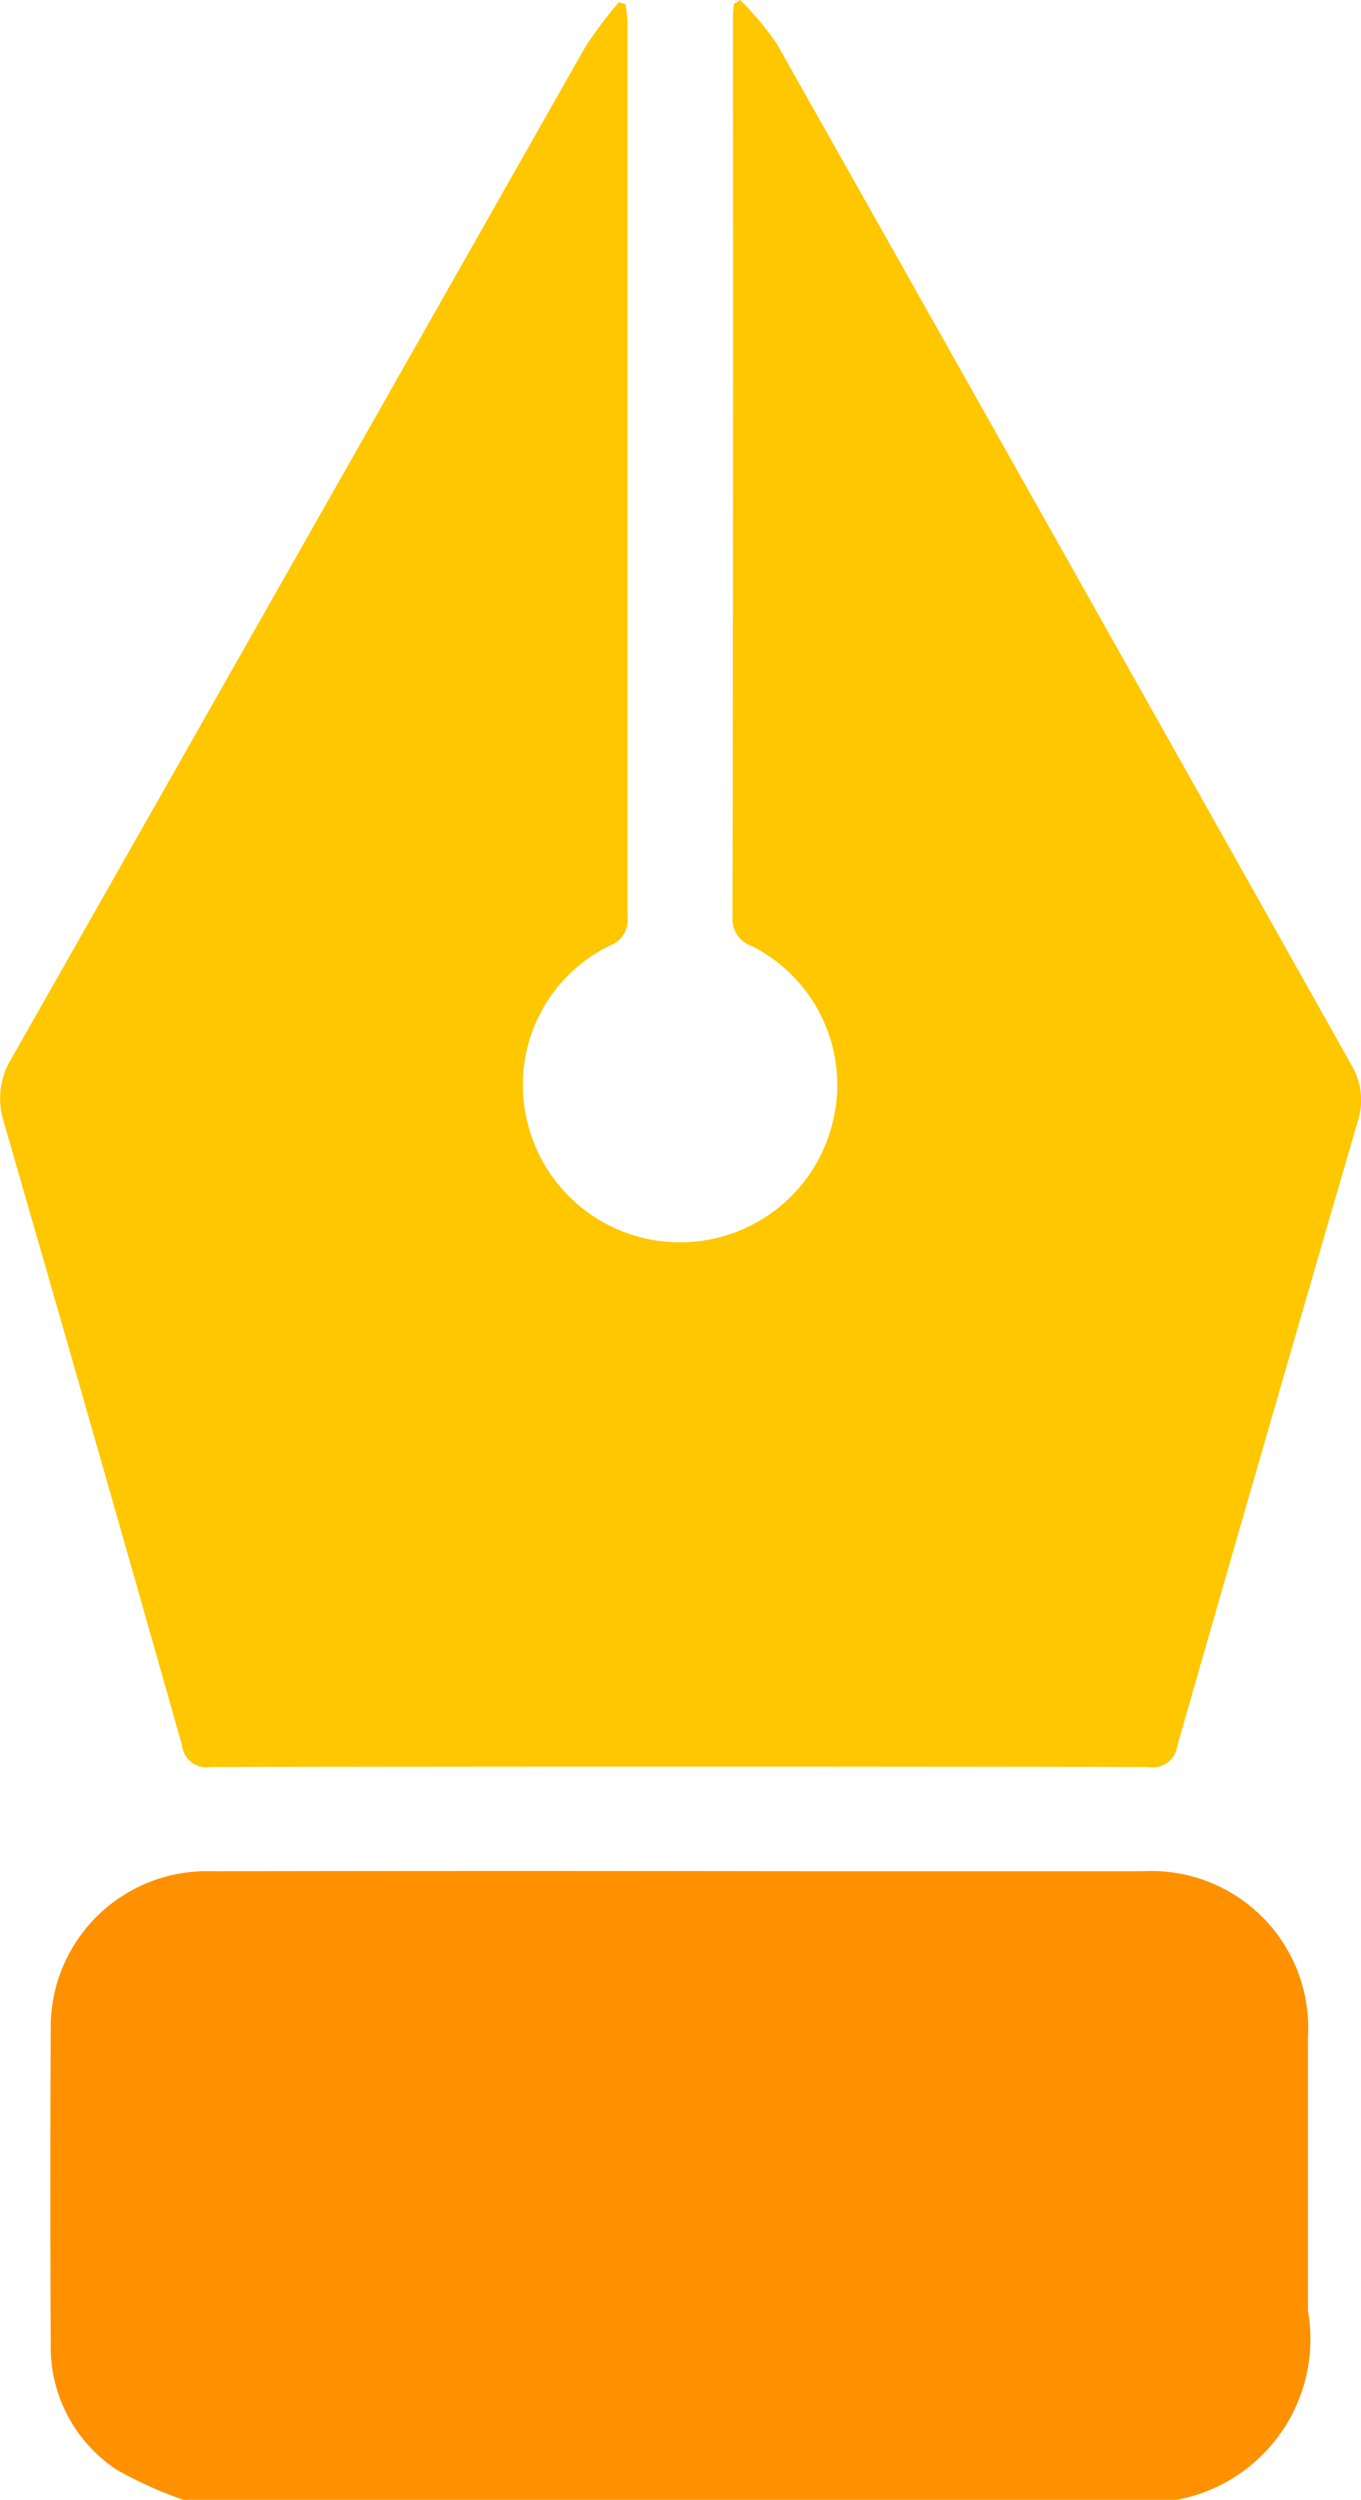 <svg xmlns="http://www.w3.org/2000/svg" width="16.334" height="30" viewBox="0 0 16.334 30">
  <g id="Group_7778" data-name="Group 7778" transform="translate(-7247.688 -4439.261)">
    <path id="Path_21374" data-name="Path 21374" d="M7252.271,4557.207a4.927,4.927,0,0,1-.8-.361,1.765,1.765,0,0,1-.793-1.53q-.01-1.872,0-3.743a1.871,1.871,0,0,1,1.929-1.91q3.625-.007,7.25,0,1.959,0,3.919,0a1.883,1.883,0,0,1,1.99,2c0,1.091,0,2.181,0,3.272a1.962,1.962,0,0,1-1.591,2.274Z" transform="translate(-2.381 -87.945)" fill="#ff9100"/>
    <path id="Path_21375" data-name="Path 21375" d="M7256.572,4439.261a3.662,3.662,0,0,1,.438.525q3.457,6.127,6.9,12.261a.825.825,0,0,1,.071.677q-1.091,3.742-2.164,7.489a.293.293,0,0,1-.345.253q-5.629-.009-11.257,0a.293.293,0,0,1-.342-.257q-1.061-3.75-2.143-7.495a.918.918,0,0,1,.1-.758q3.445-6.067,6.885-12.136a5.288,5.288,0,0,1,.4-.533l.082.026c.008.079.022.157.022.236q0,5.364,0,10.727a.32.32,0,0,1-.211.332,1.86,1.86,0,0,0-.983,2.15,1.885,1.885,0,0,0,3.651-.006,1.865,1.865,0,0,0-.963-2.136.345.345,0,0,1-.234-.348q.01-5.393.005-10.785c0-.058.007-.116.011-.175Z" fill="#ffc700"/>
  </g>
</svg>
